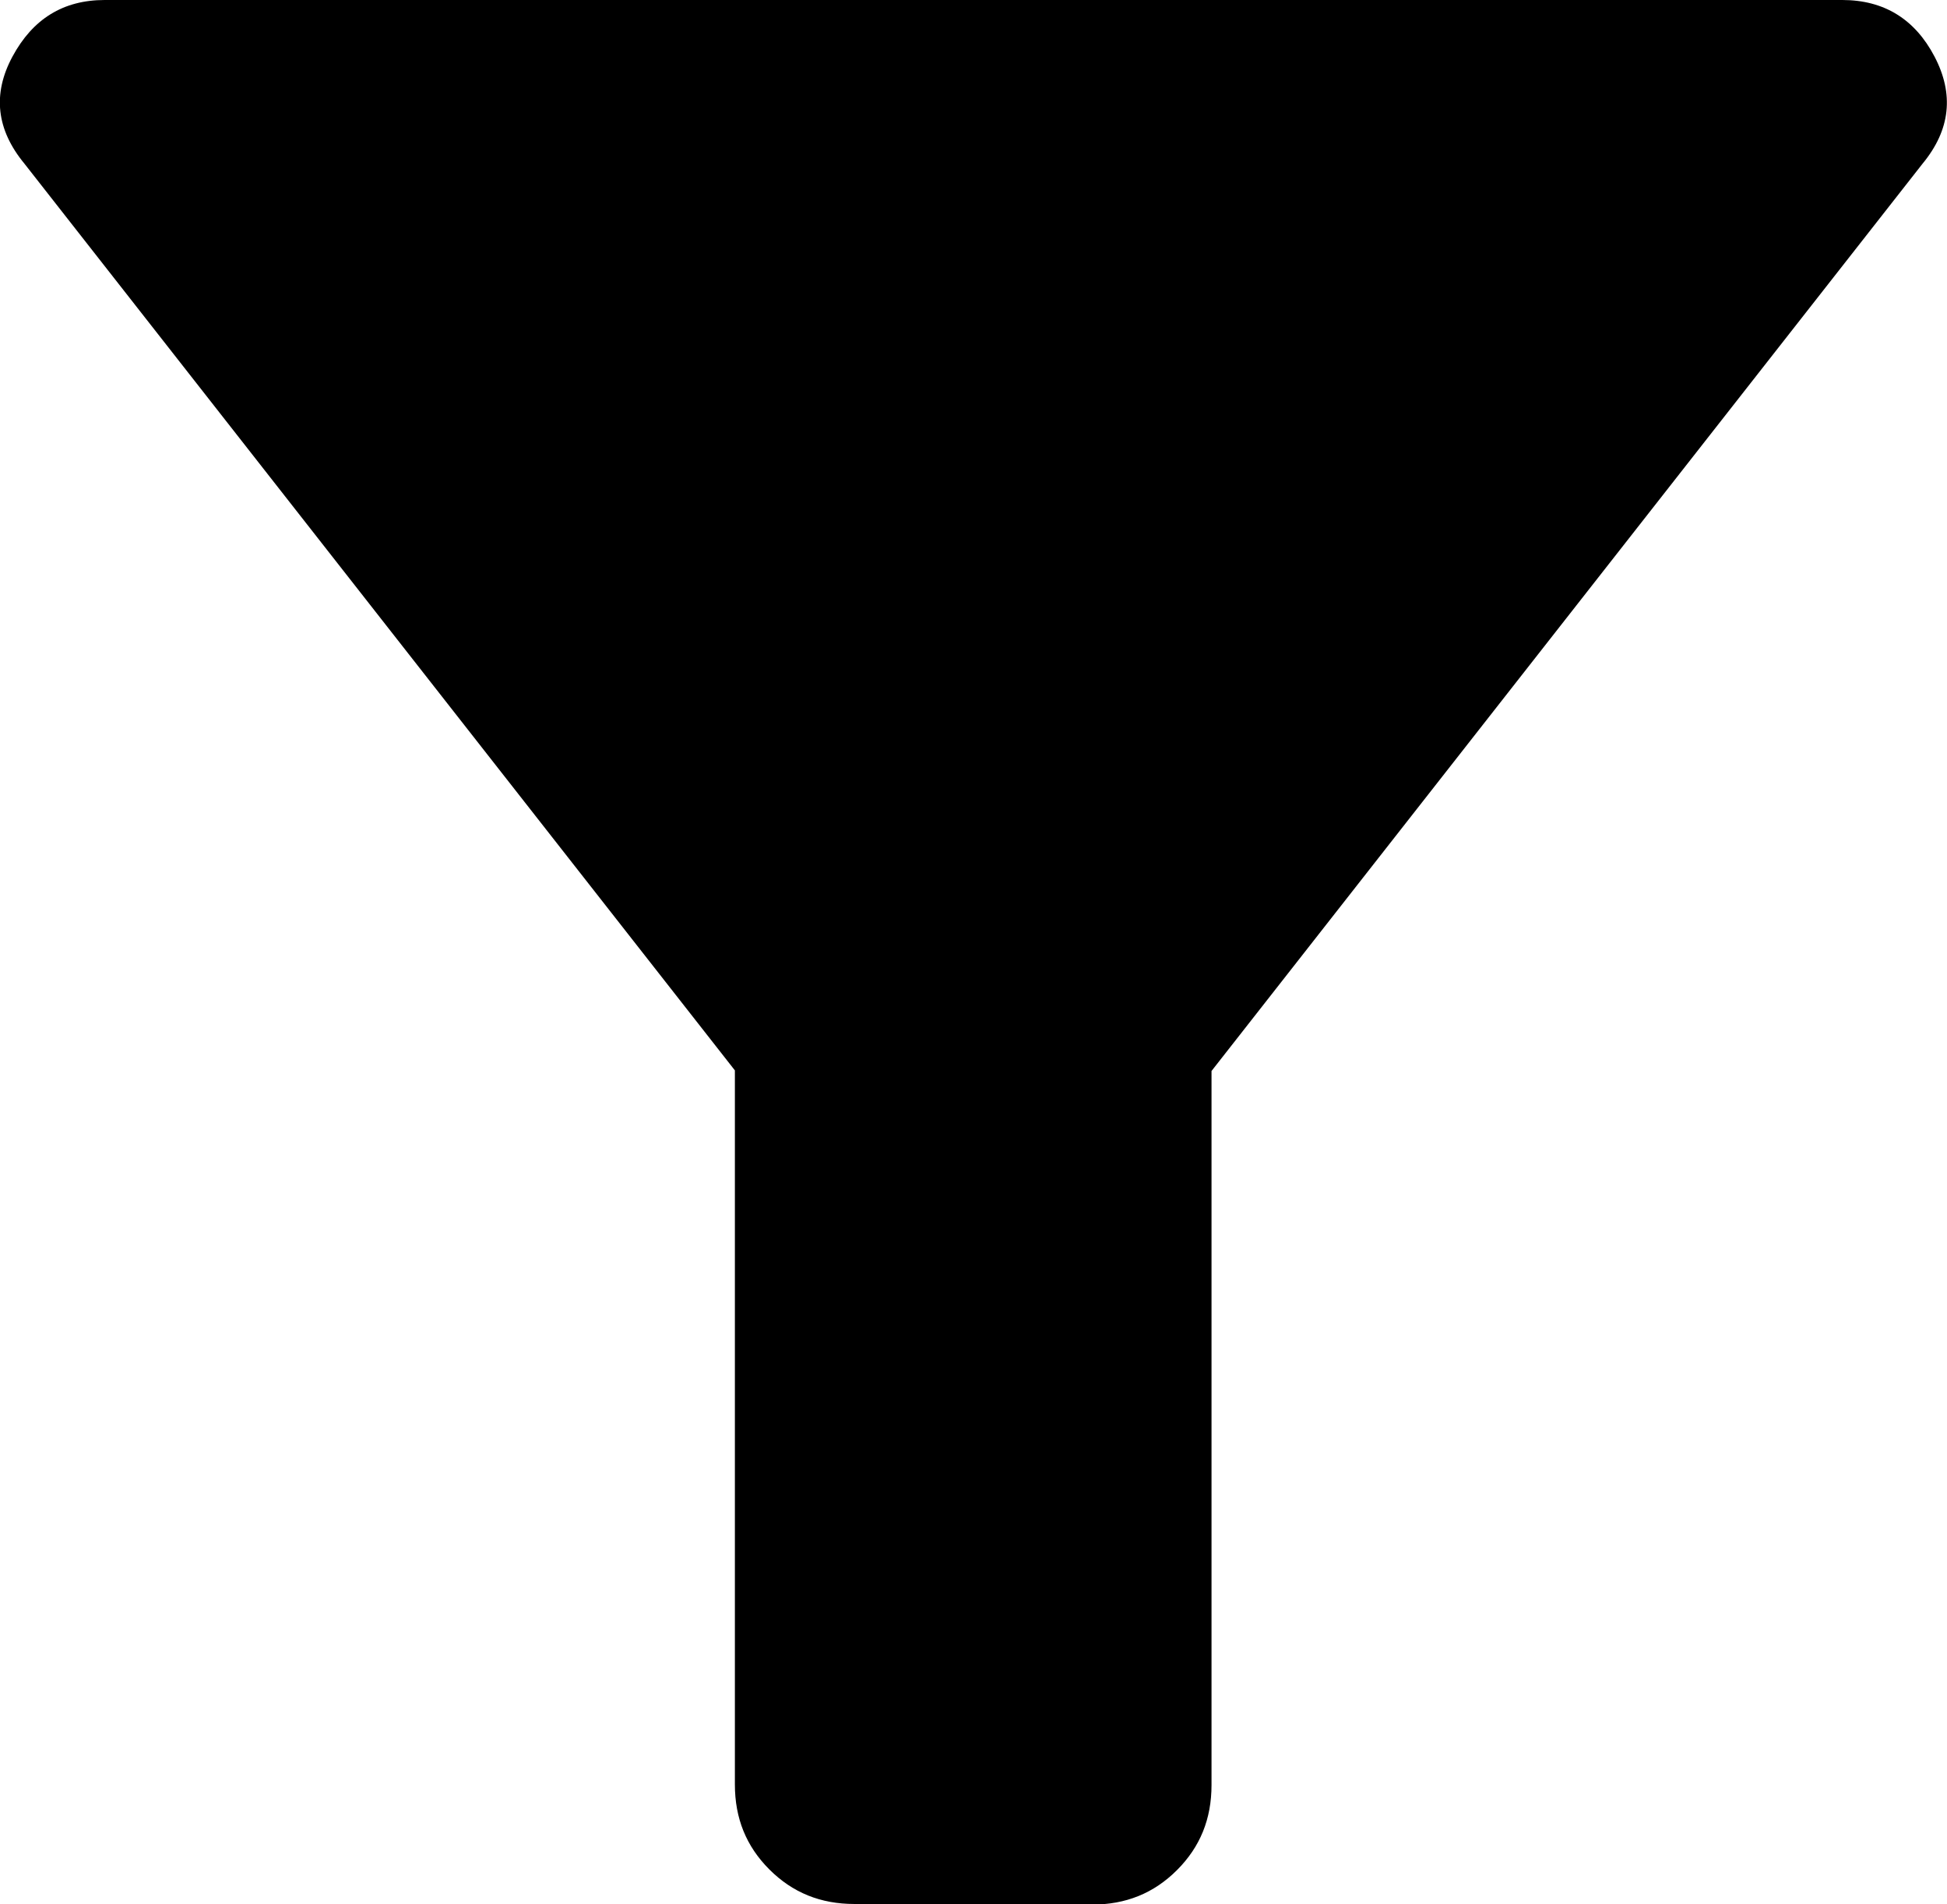 <?xml version="1.0" encoding="UTF-8"?>
<svg id="Layer_1" data-name="Layer 1" xmlns="http://www.w3.org/2000/svg" viewBox="0 0 32.72 32">
  <path d="M14.36,32c-.57,0-1.04-.19-1.43-.58s-.58-.86-.58-1.43v-12L.41,2.75C-.06,2.18-.13,1.58.21.95s.85-.95,1.55-.95h29.2c.7,0,1.22.32,1.55.95s.27,1.23-.2,1.8l-11.95,15.25v12c0,.57-.19,1.04-.58,1.43s-.86.58-1.43.58h-4Z"/>
</svg>